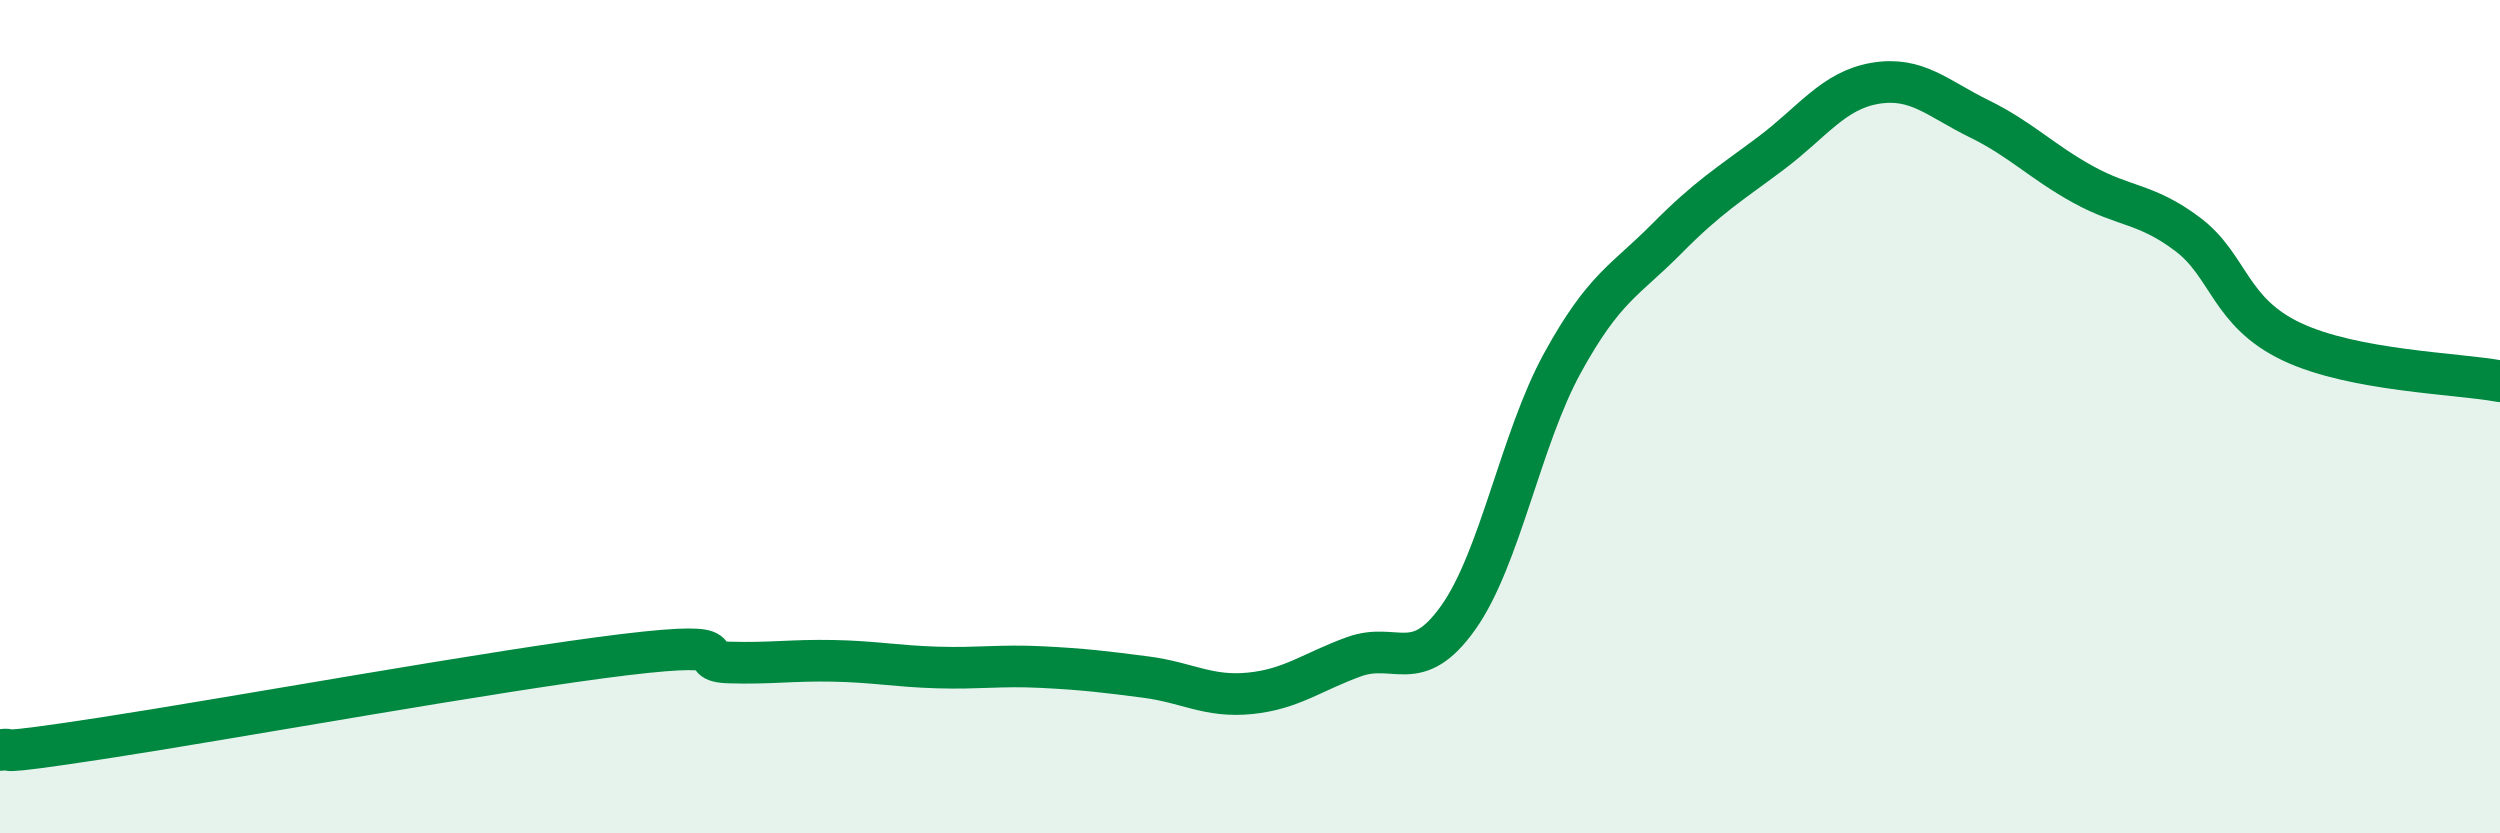 
    <svg width="60" height="20" viewBox="0 0 60 20" xmlns="http://www.w3.org/2000/svg">
      <path
        d="M 0,18 C 0.5,17.94 -0.5,18.17 2.5,17.71 C 5.5,17.25 12,16.07 15,15.71 C 18,15.35 16.5,15.87 17.5,15.9 C 18.5,15.93 19,15.84 20,15.86 C 21,15.88 21.5,15.99 22.5,16.02 C 23.5,16.05 24,15.96 25,16.01 C 26,16.06 26.5,16.12 27.5,16.25 C 28.5,16.38 29,16.74 30,16.64 C 31,16.54 31.5,16.12 32.5,15.76 C 33.5,15.4 34,16.23 35,14.82 C 36,13.41 36.5,10.53 37.5,8.71 C 38.5,6.89 39,6.74 40,5.73 C 41,4.72 41.5,4.43 42.5,3.68 C 43.5,2.93 44,2.17 45,2 C 46,1.83 46.5,2.36 47.5,2.85 C 48.5,3.34 49,3.88 50,4.43 C 51,4.98 51.5,4.87 52.5,5.62 C 53.5,6.37 53.5,7.49 55,8.2 C 56.5,8.91 59,8.96 60,9.15L60 20L0 20Z"
        fill="#008740"
        opacity="0.1"
        stroke-linecap="round"
        stroke-linejoin="round"
      />
      <path
        d="M 0,18 C 0.5,17.94 -0.5,18.17 2.5,17.71 C 5.5,17.25 12,16.07 15,15.71 C 18,15.35 16.5,15.87 17.5,15.9 C 18.5,15.93 19,15.84 20,15.86 C 21,15.88 21.5,15.99 22.5,16.02 C 23.5,16.05 24,15.96 25,16.01 C 26,16.06 26.5,16.12 27.5,16.25 C 28.5,16.38 29,16.74 30,16.64 C 31,16.54 31.5,16.12 32.5,15.76 C 33.5,15.4 34,16.23 35,14.82 C 36,13.41 36.5,10.53 37.5,8.71 C 38.5,6.89 39,6.74 40,5.73 C 41,4.72 41.5,4.43 42.5,3.68 C 43.5,2.93 44,2.17 45,2 C 46,1.83 46.5,2.36 47.5,2.85 C 48.5,3.34 49,3.88 50,4.43 C 51,4.98 51.5,4.87 52.5,5.62 C 53.5,6.37 53.5,7.49 55,8.2 C 56.5,8.91 59,8.96 60,9.15"
        stroke="#008740"
        stroke-width="1"
        fill="none"
        stroke-linecap="round"
        stroke-linejoin="round"
      />
    </svg>
  